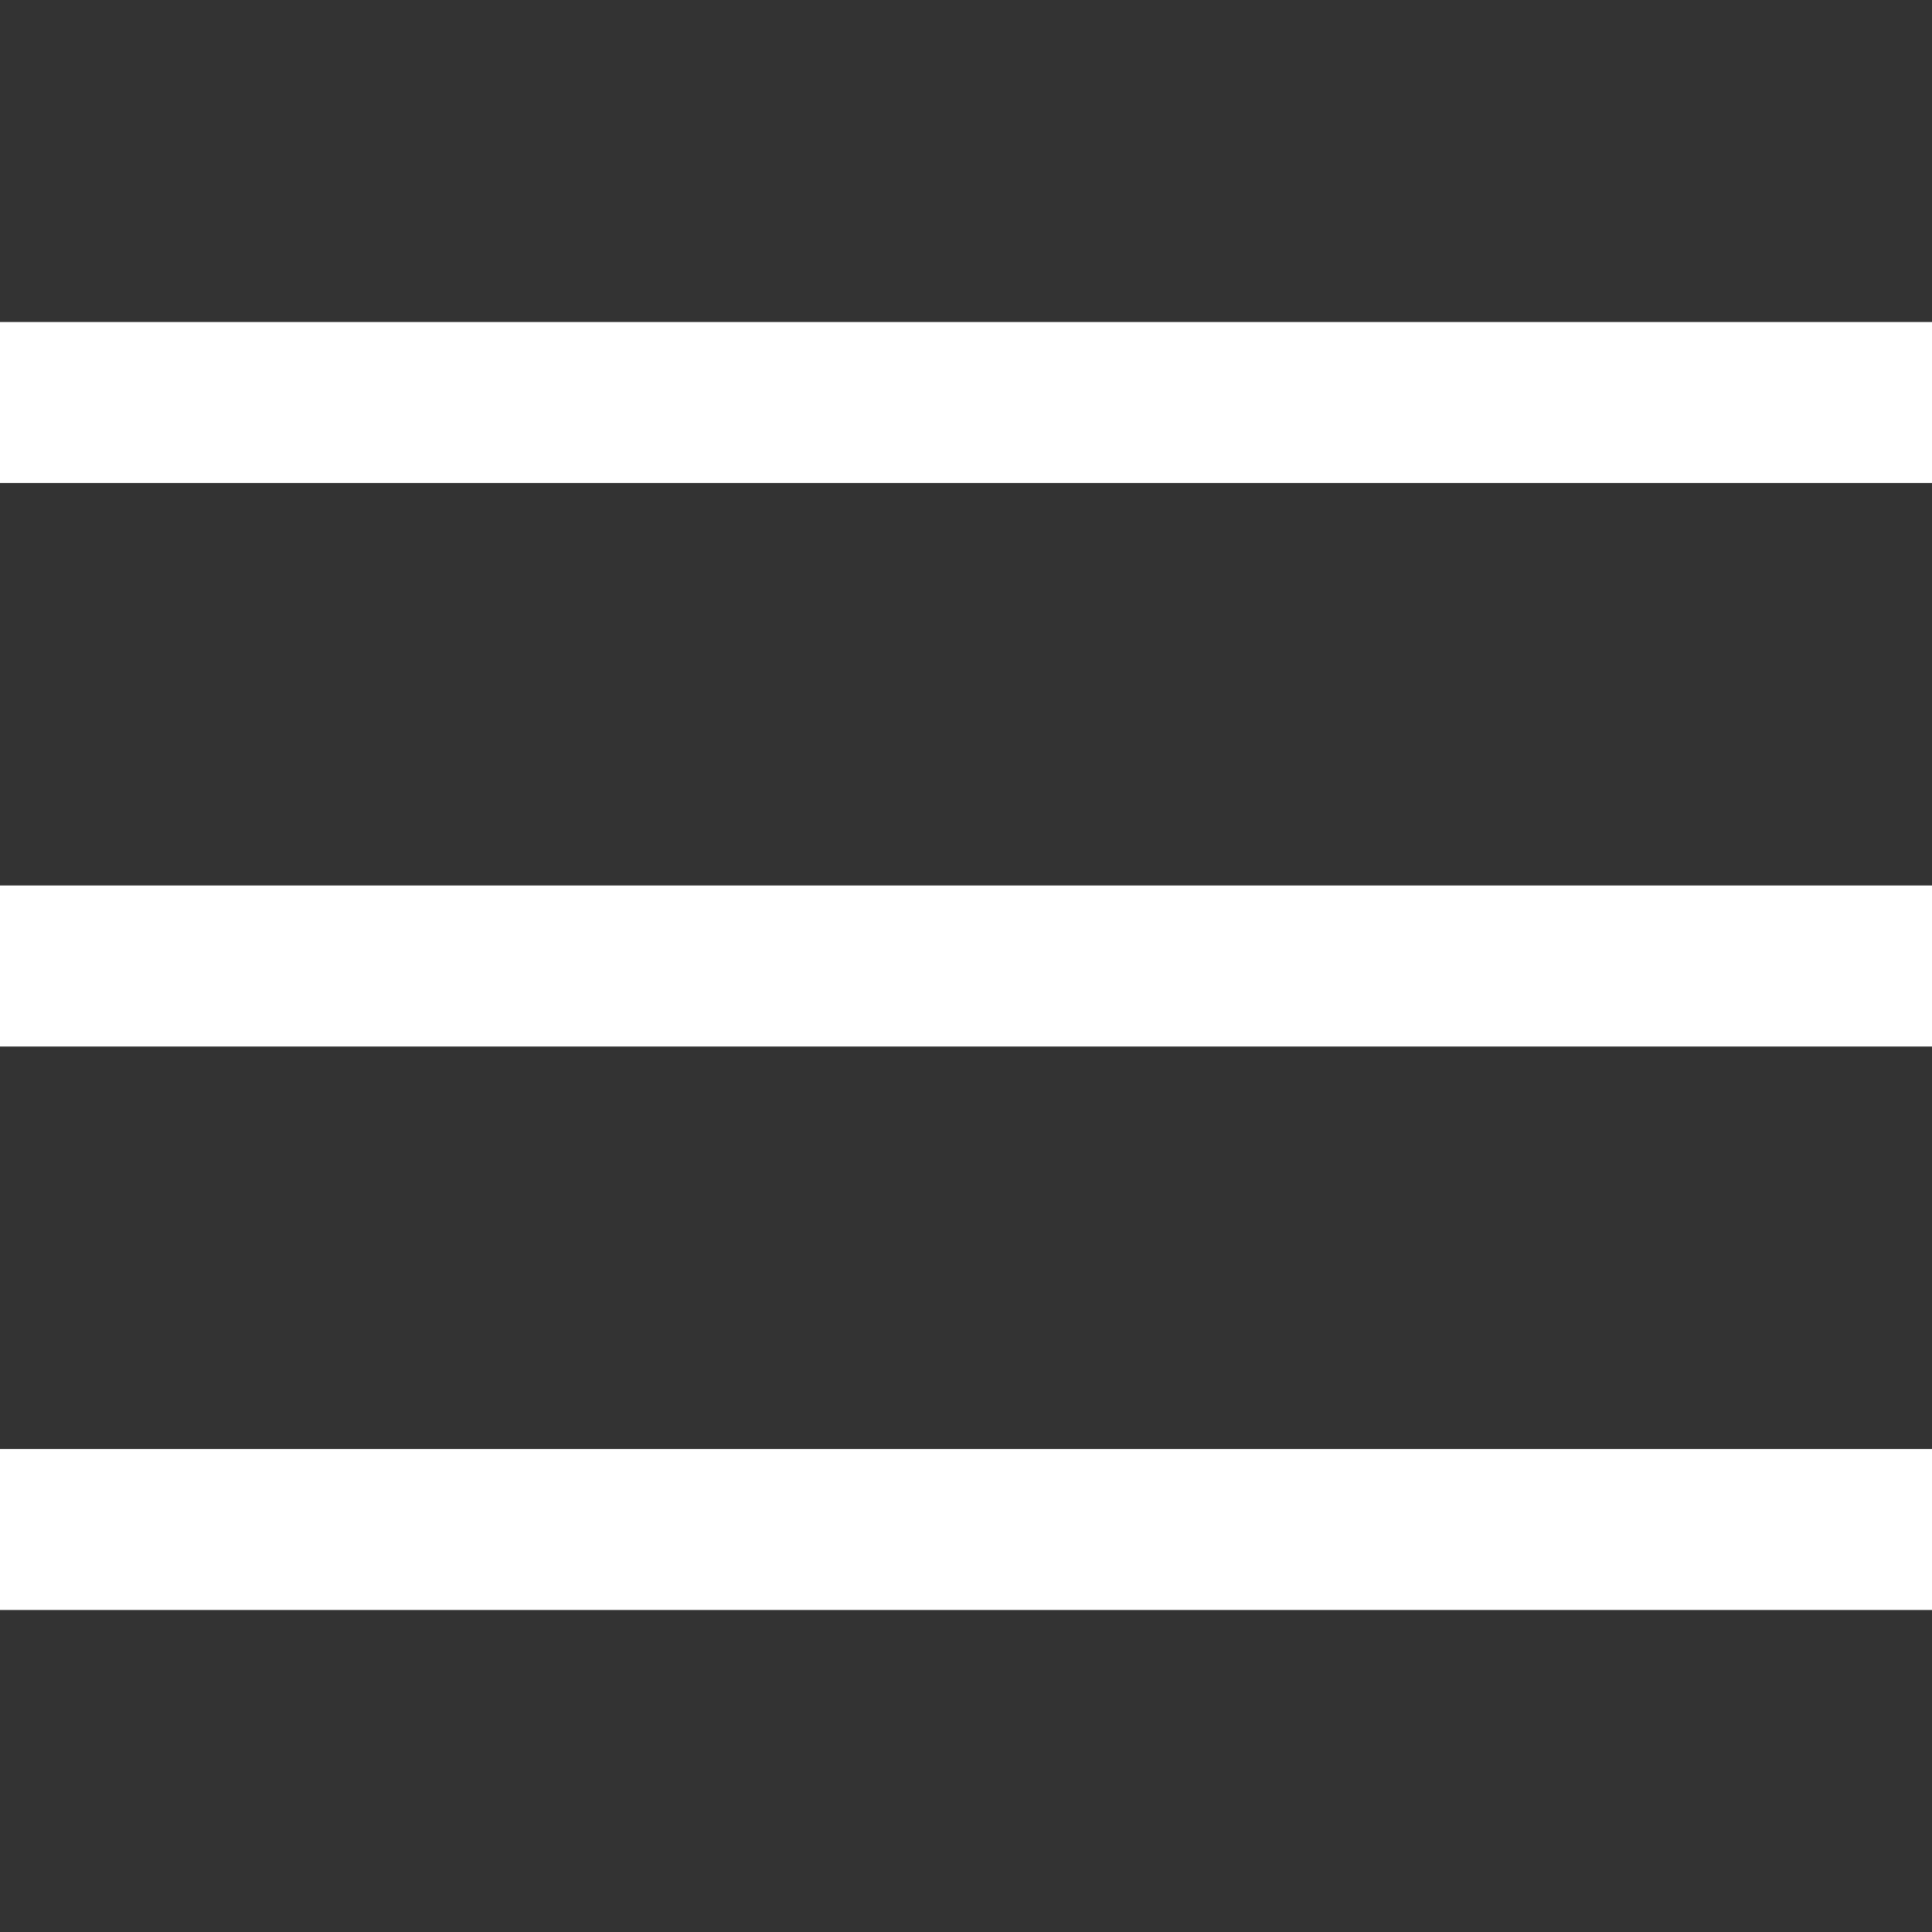 <svg width="28" height="28" viewBox="0 0 24 24" fill="none"
     xmlns="http://www.w3.org/2000/svg">
  <rect x="0" y="0" width="24" height="24" fill="#333333" stroke="none"/>
  <rect y="4" width="24" height="2" fill="#ffffff"/>
  <rect y="11" width="24" height="2" fill="#ffffff"/>
  <rect y="18" width="24" height="2" fill="#ffffff"/>
</svg>
